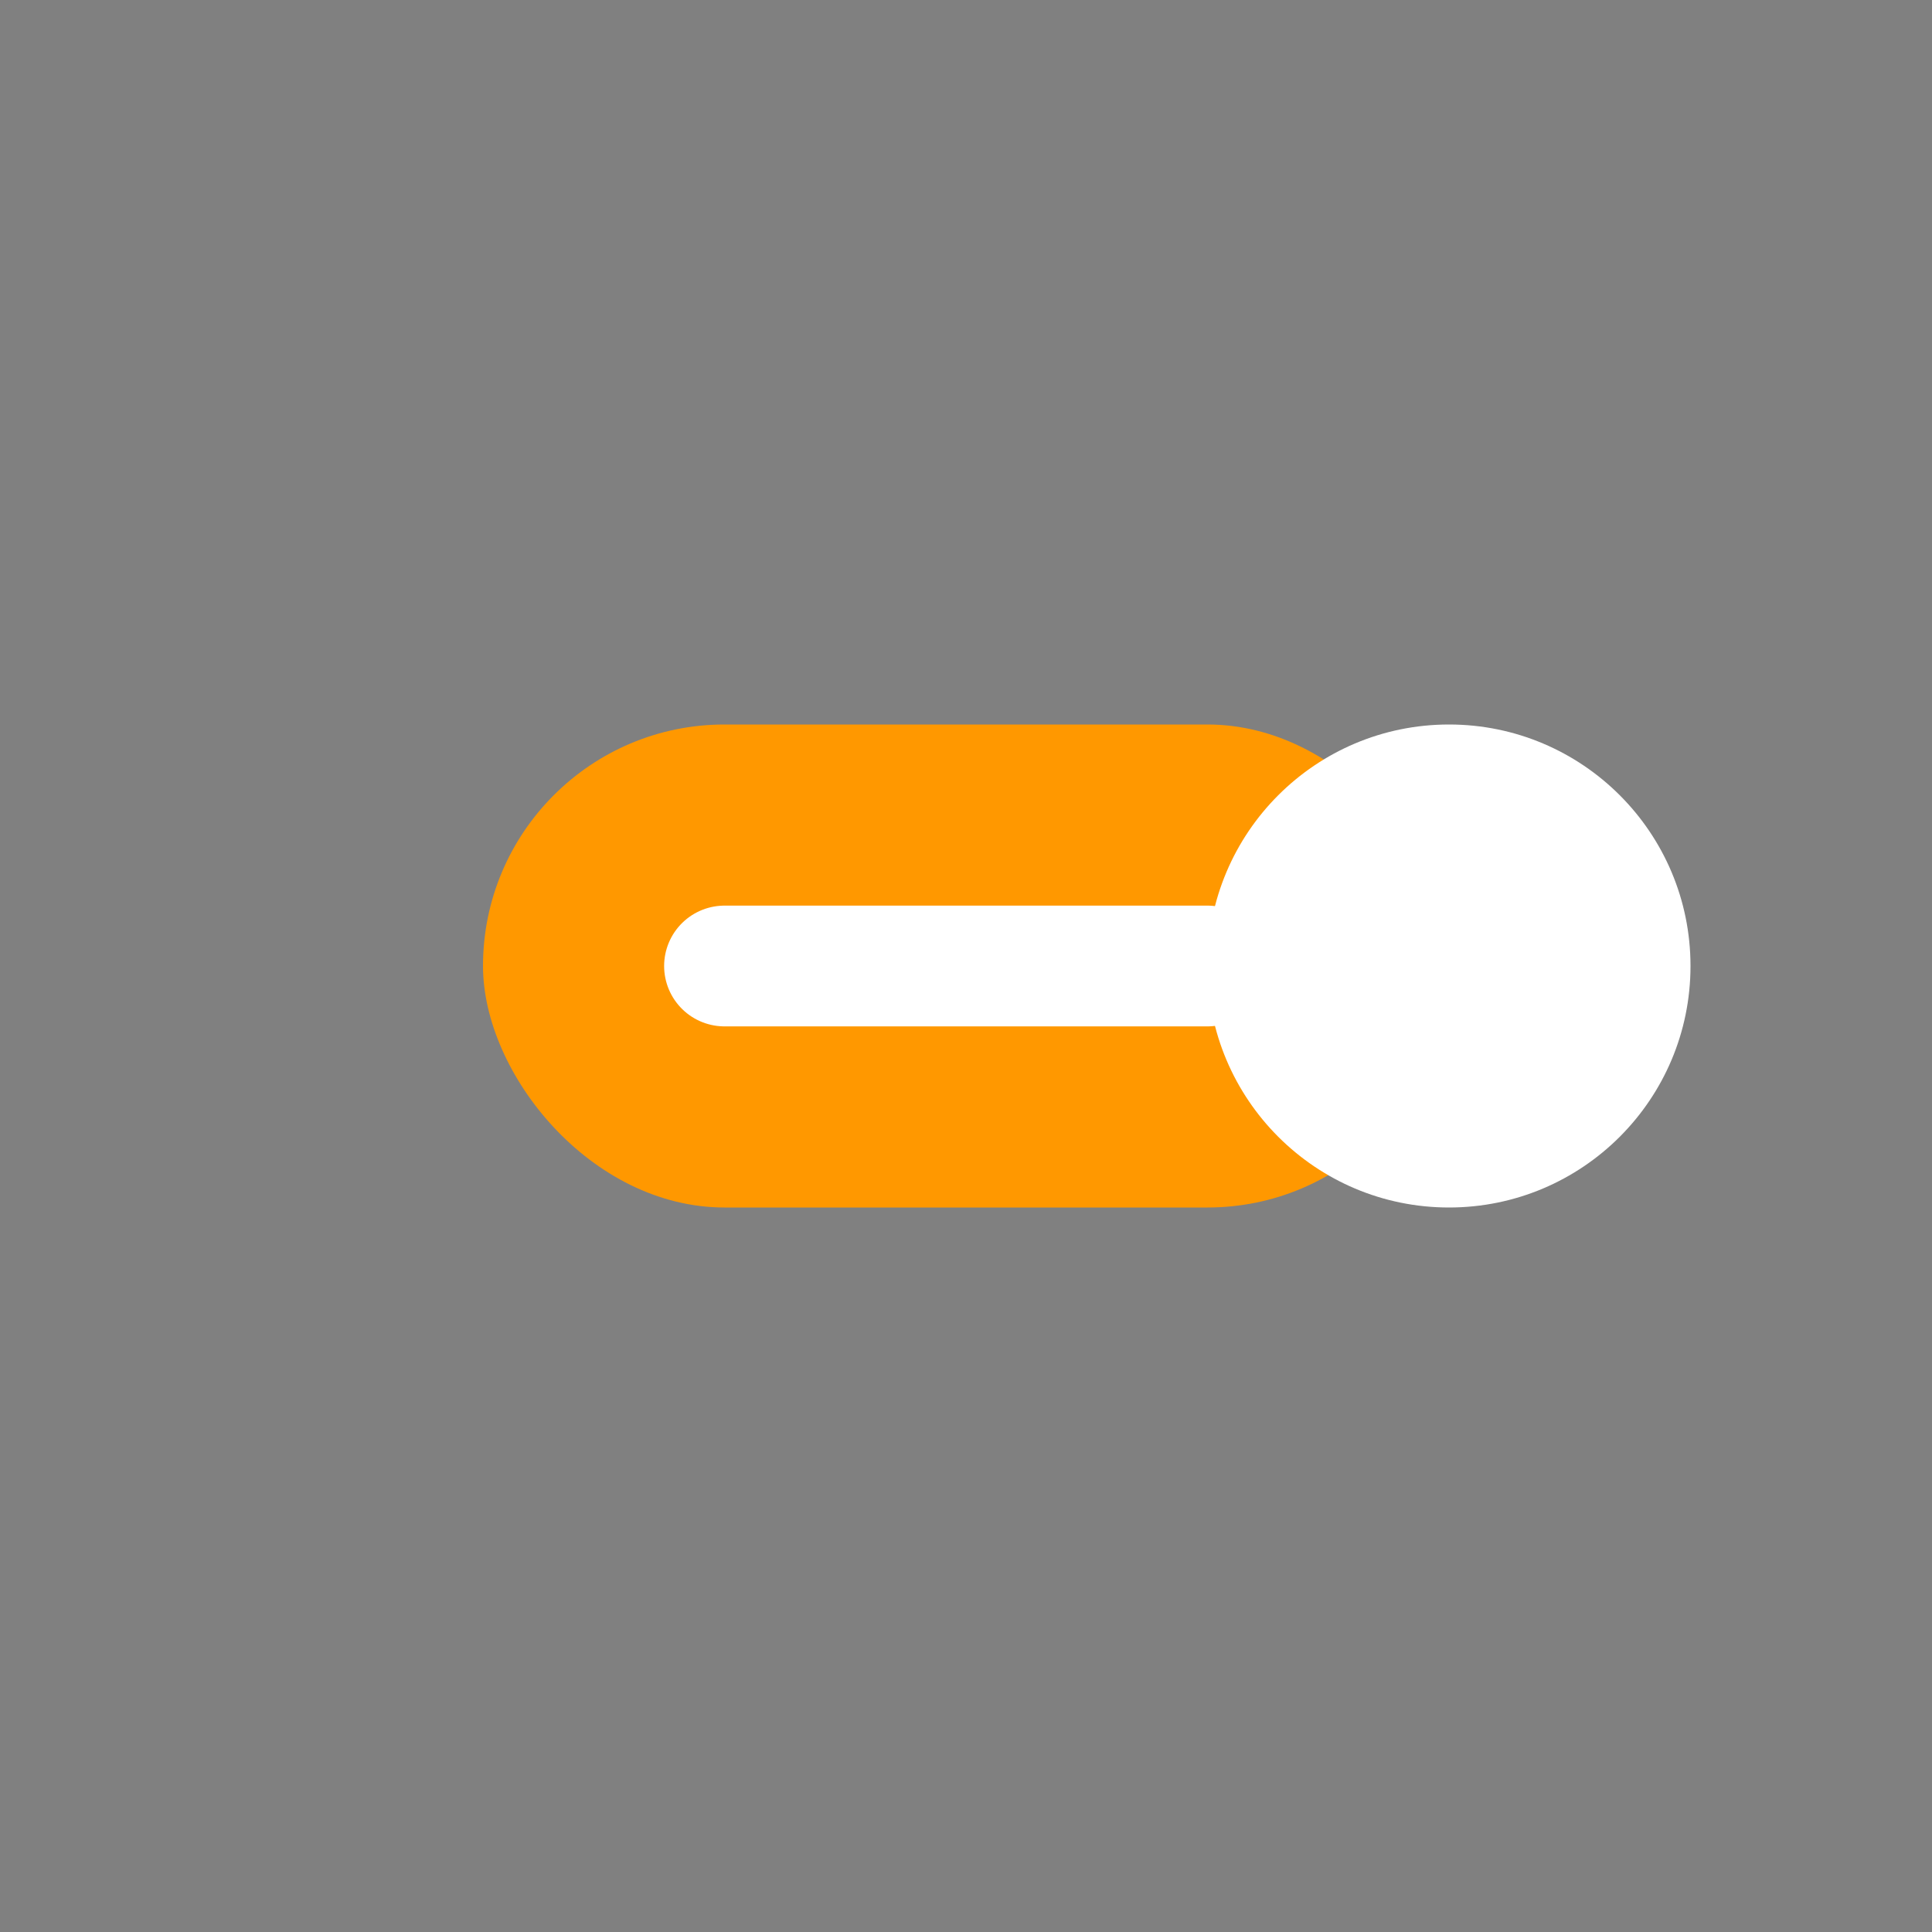 <svg xmlns="http://www.w3.org/2000/svg" viewBox="0 0 64 64">
  <rect x="0" y="0" width="64" height="64" fill="#808080" stroke="none"/>
  <rect x="16" y="24" width="32" height="16" rx="8" fill="#FF9800"/>
  <path d="M24 32h16" stroke="#fff" stroke-width="4" stroke-linecap="round"/>
  <circle cx="48" cy="32" r="8" fill="#fff"/>
</svg>